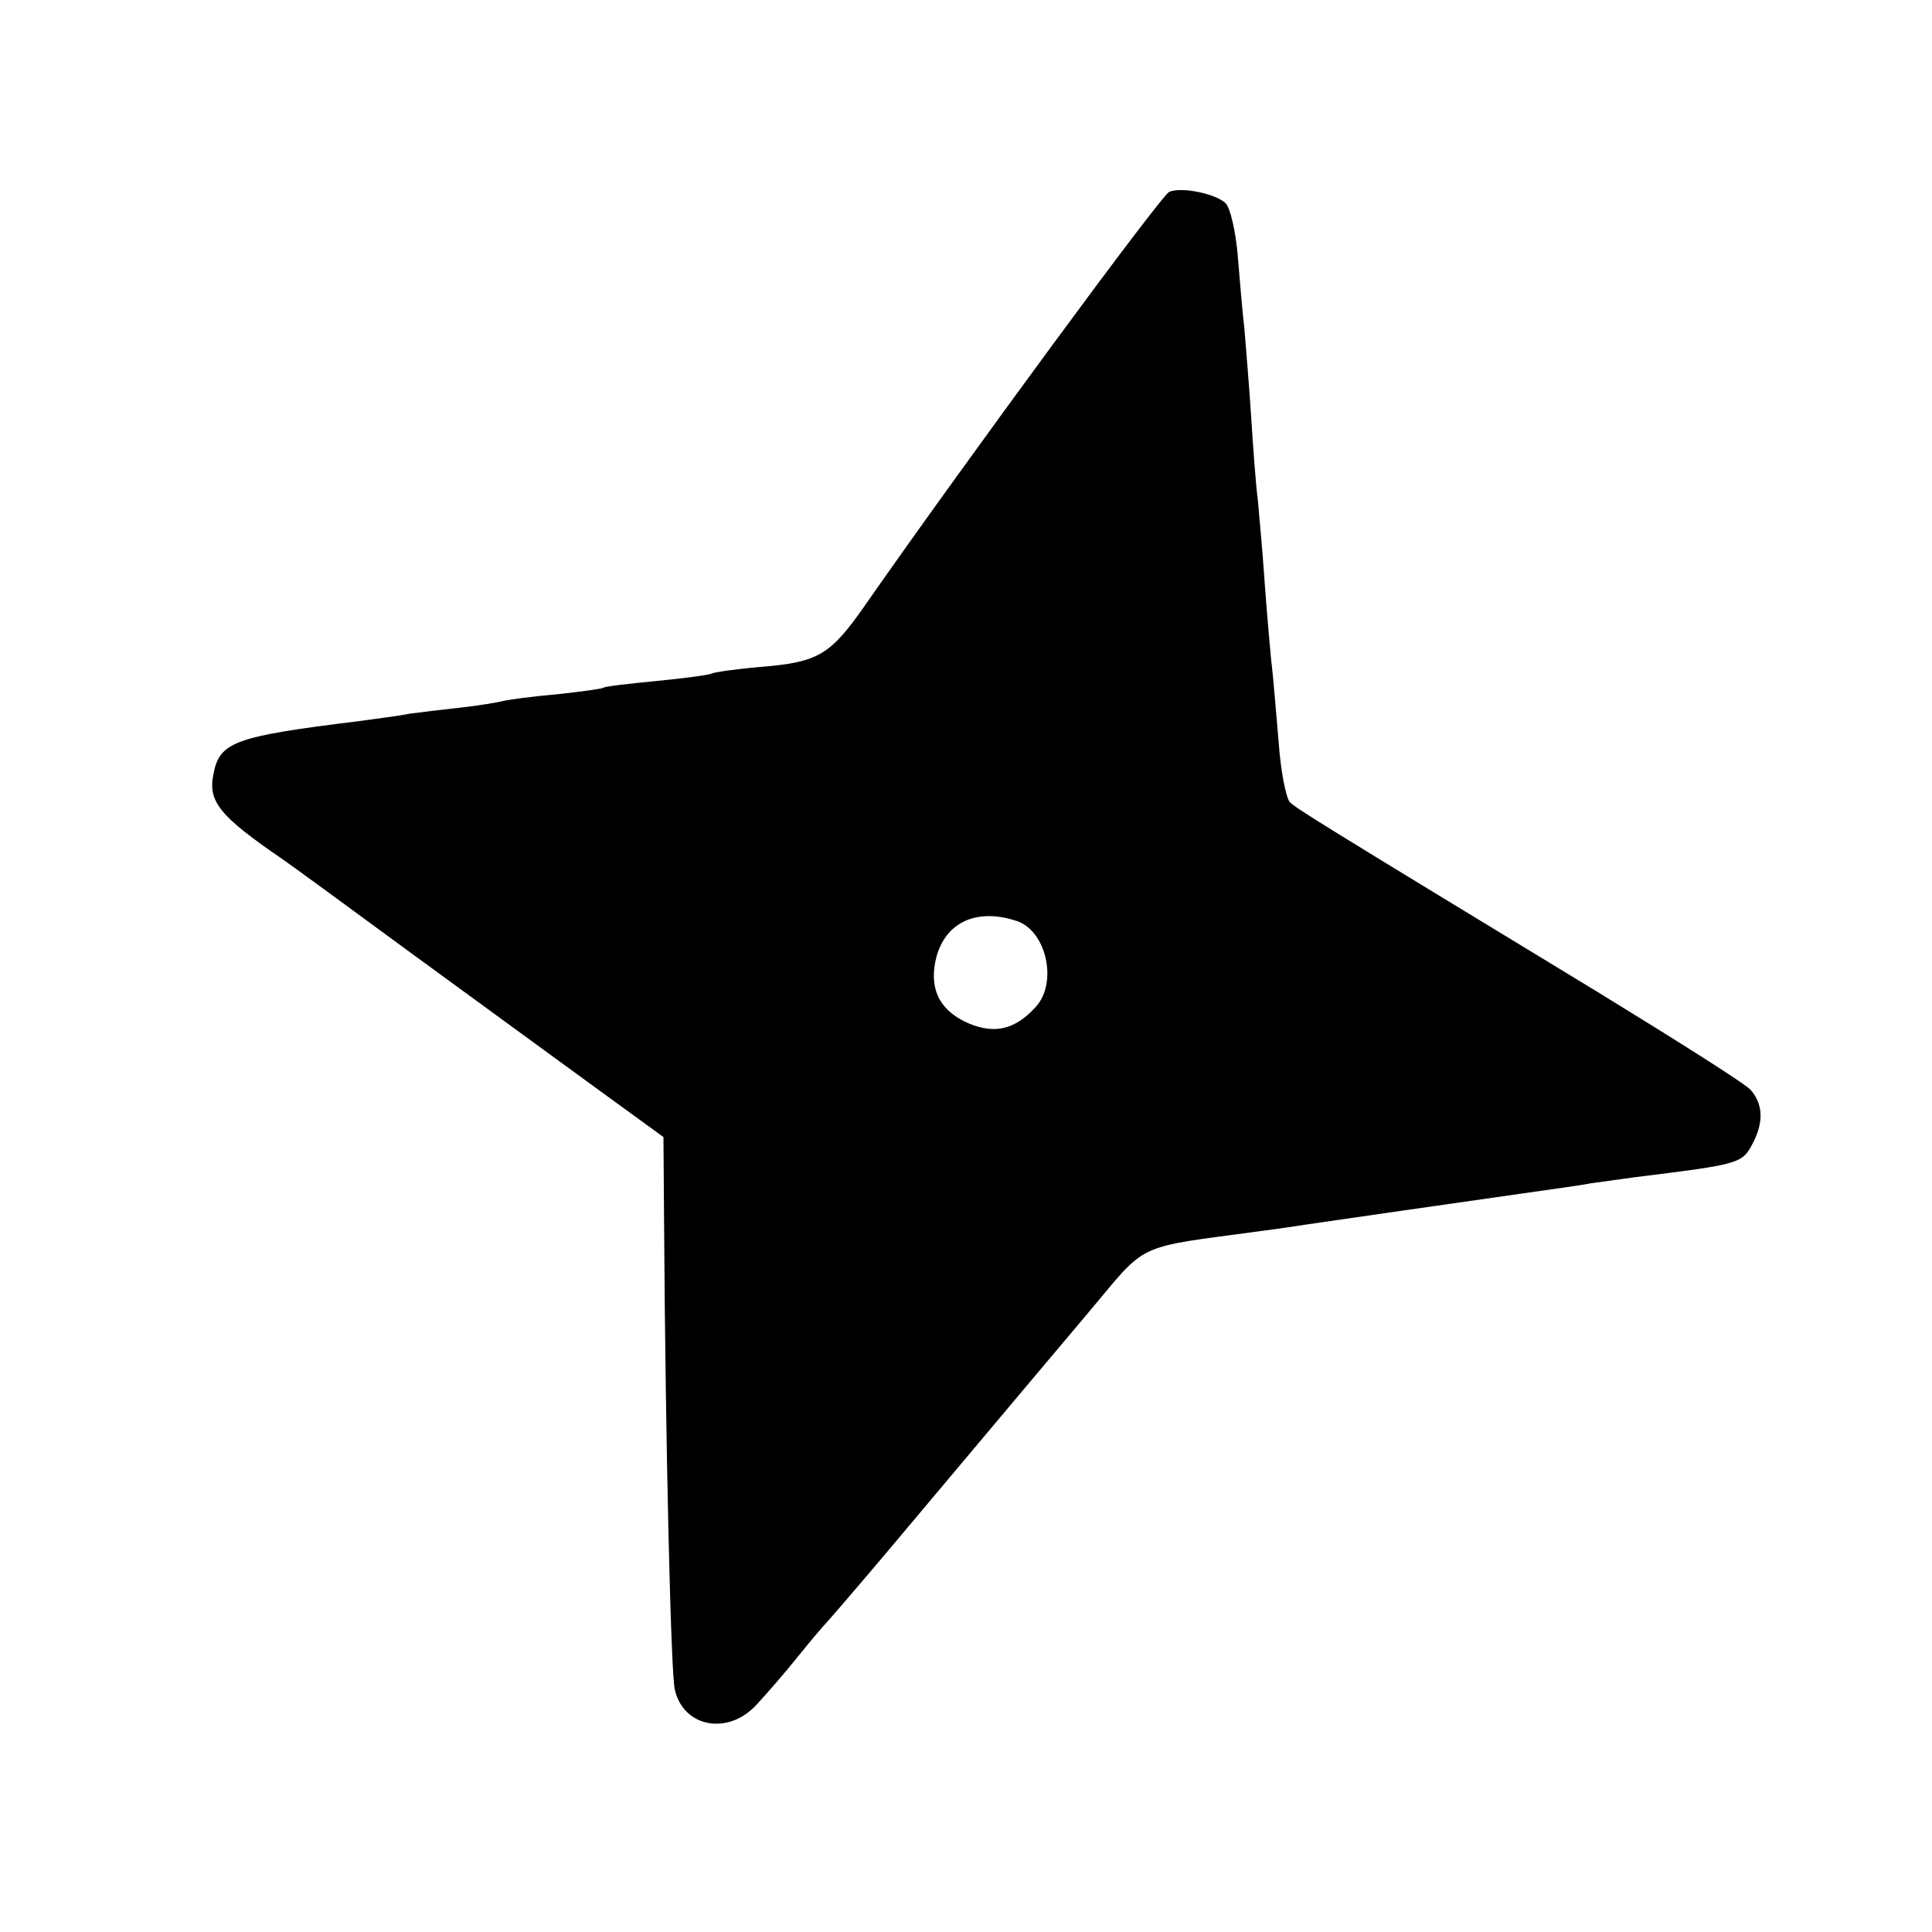 <?xml version="1.0" standalone="no"?>
<!DOCTYPE svg PUBLIC "-//W3C//DTD SVG 20010904//EN"
 "http://www.w3.org/TR/2001/REC-SVG-20010904/DTD/svg10.dtd">
<svg version="1.0" xmlns="http://www.w3.org/2000/svg"
 width="288pt" height="288pt" viewBox="0 0 288 288"
 preserveAspectRatio="xMidYMid meet">
<g transform="translate(0,288) scale(0.1,-0.1)"
fill="#000000" stroke="none">
<path d="M1743 2594 c-12 -5 -304 -402 -454 -617 -51 -73 -69 -84 -153 -91
-37 -3 -71 -8 -75 -10 -3 -2 -40 -7 -81 -11 -41 -4 -77 -8 -80 -10 -3 -2 -34
-6 -70 -10 -36 -3 -72 -8 -80 -10 -8 -2 -37 -7 -65 -10 -27 -3 -61 -7 -75 -9
-14 -3 -47 -7 -75 -11 -187 -23 -208 -31 -217 -80 -8 -40 10 -62 102 -125 12
-8 95 -69 185 -135 90 -66 214 -156 274 -200 l110 -80 1 -135 c2 -319 10 -667
16 -689 13 -56 79 -68 121 -23 14 15 42 47 62 72 20 25 39 47 42 50 3 3 41 47
85 99 210 250 269 320 307 365 89 106 66 95 257 121 25 3 56 8 70 10 34 5 228
33 320 46 41 6 87 12 101 15 14 2 43 6 65 9 161 20 161 20 178 53 15 30 14 56
-4 77 -6 8 -109 73 -228 146 -413 251 -447 272 -459 283 -6 6 -14 47 -17 91
-4 44 -8 98 -11 120 -2 22 -7 76 -10 120 -3 44 -8 98 -10 120 -3 22 -7 78 -10
125 -3 47 -8 105 -10 130 -3 25 -7 74 -10 110 -3 35 -11 70 -18 77 -14 14 -66
25 -84 17z m-227 -1087 c44 -15 61 -92 28 -128 -30 -33 -60 -41 -99 -25 -42
18 -59 48 -51 91 11 58 59 83 122 62z"/>
</g>
</svg>
